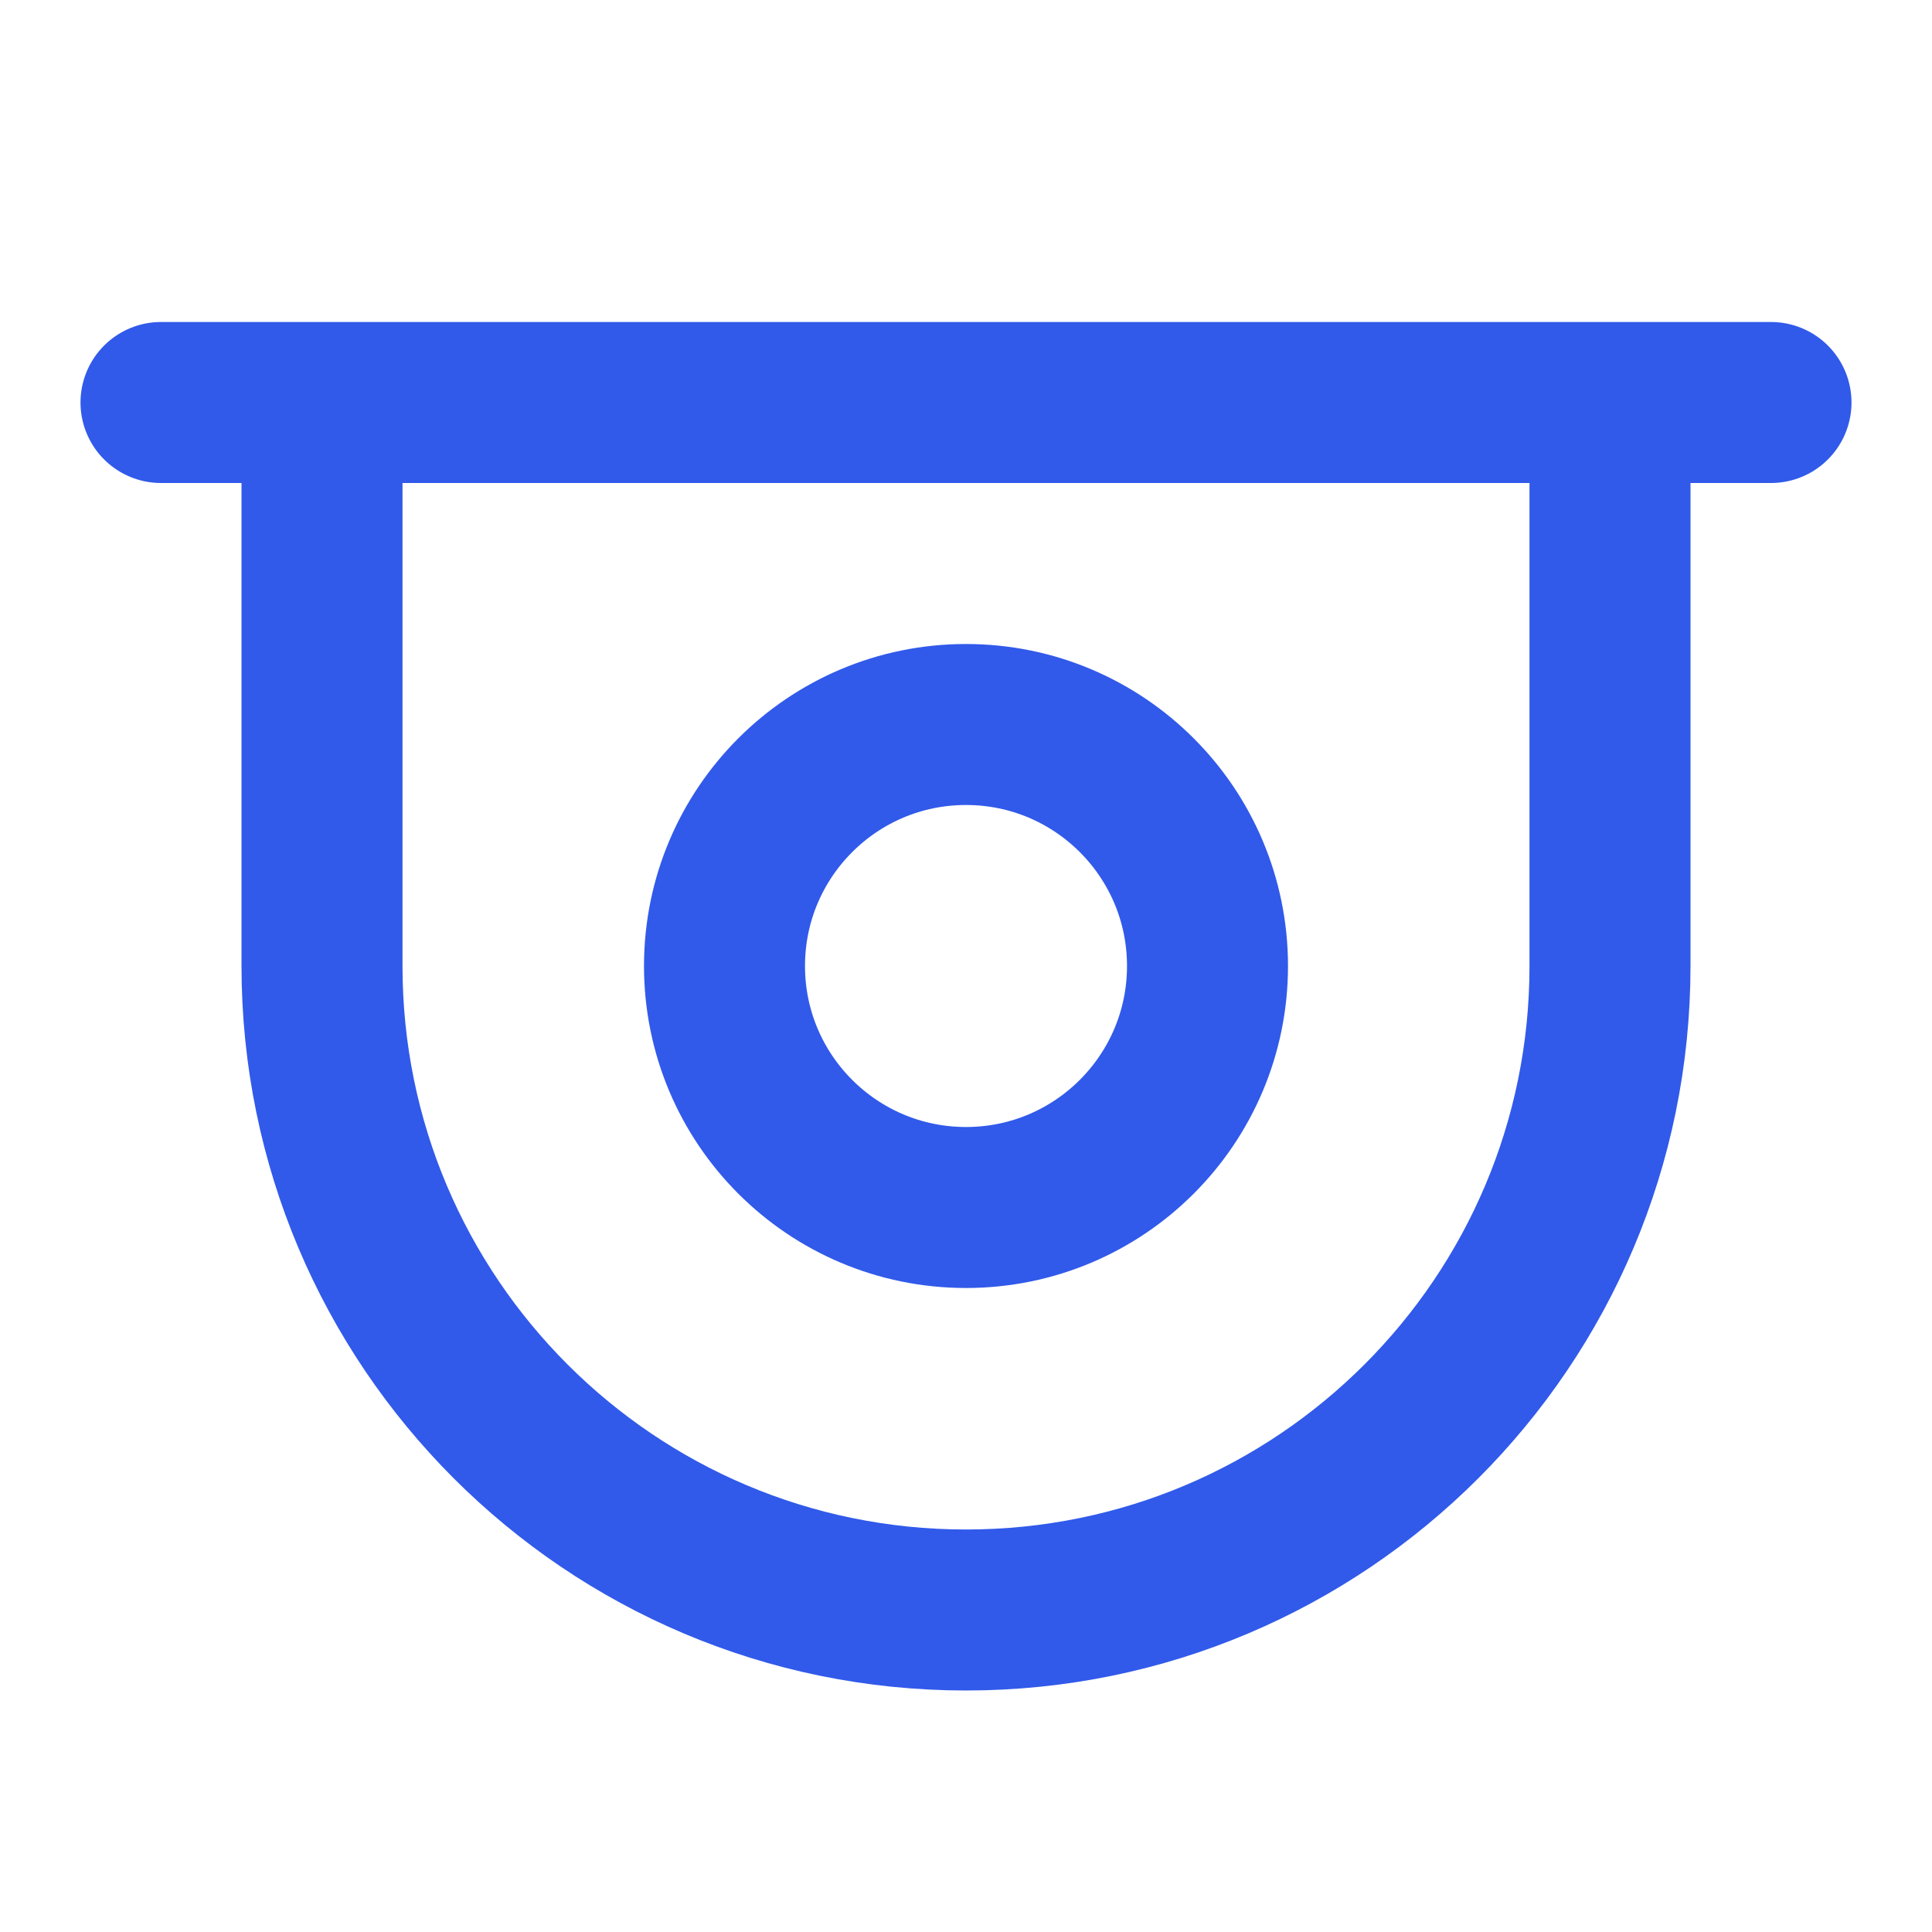 <?xml version="1.0" encoding="UTF-8"?> <svg xmlns="http://www.w3.org/2000/svg" width="48" height="48" viewBox="0 0 48 48" fill="none"><path d="M8 10V24C8 32.837 15.163 40 24 40C32.837 40 40 32.837 40 24V10" stroke="#315AEA" stroke-width="4"></path><path d="M4 10H44" stroke="#315AEA" stroke-width="4" stroke-linecap="round" stroke-linejoin="round"></path><path d="M24 30C27.314 30 30 27.314 30 24C30 20.686 27.314 18 24 18C20.686 18 18 20.686 18 24C18 27.314 20.686 30 24 30Z" stroke="#315AEA" stroke-width="4" stroke-linejoin="round"></path></svg> 